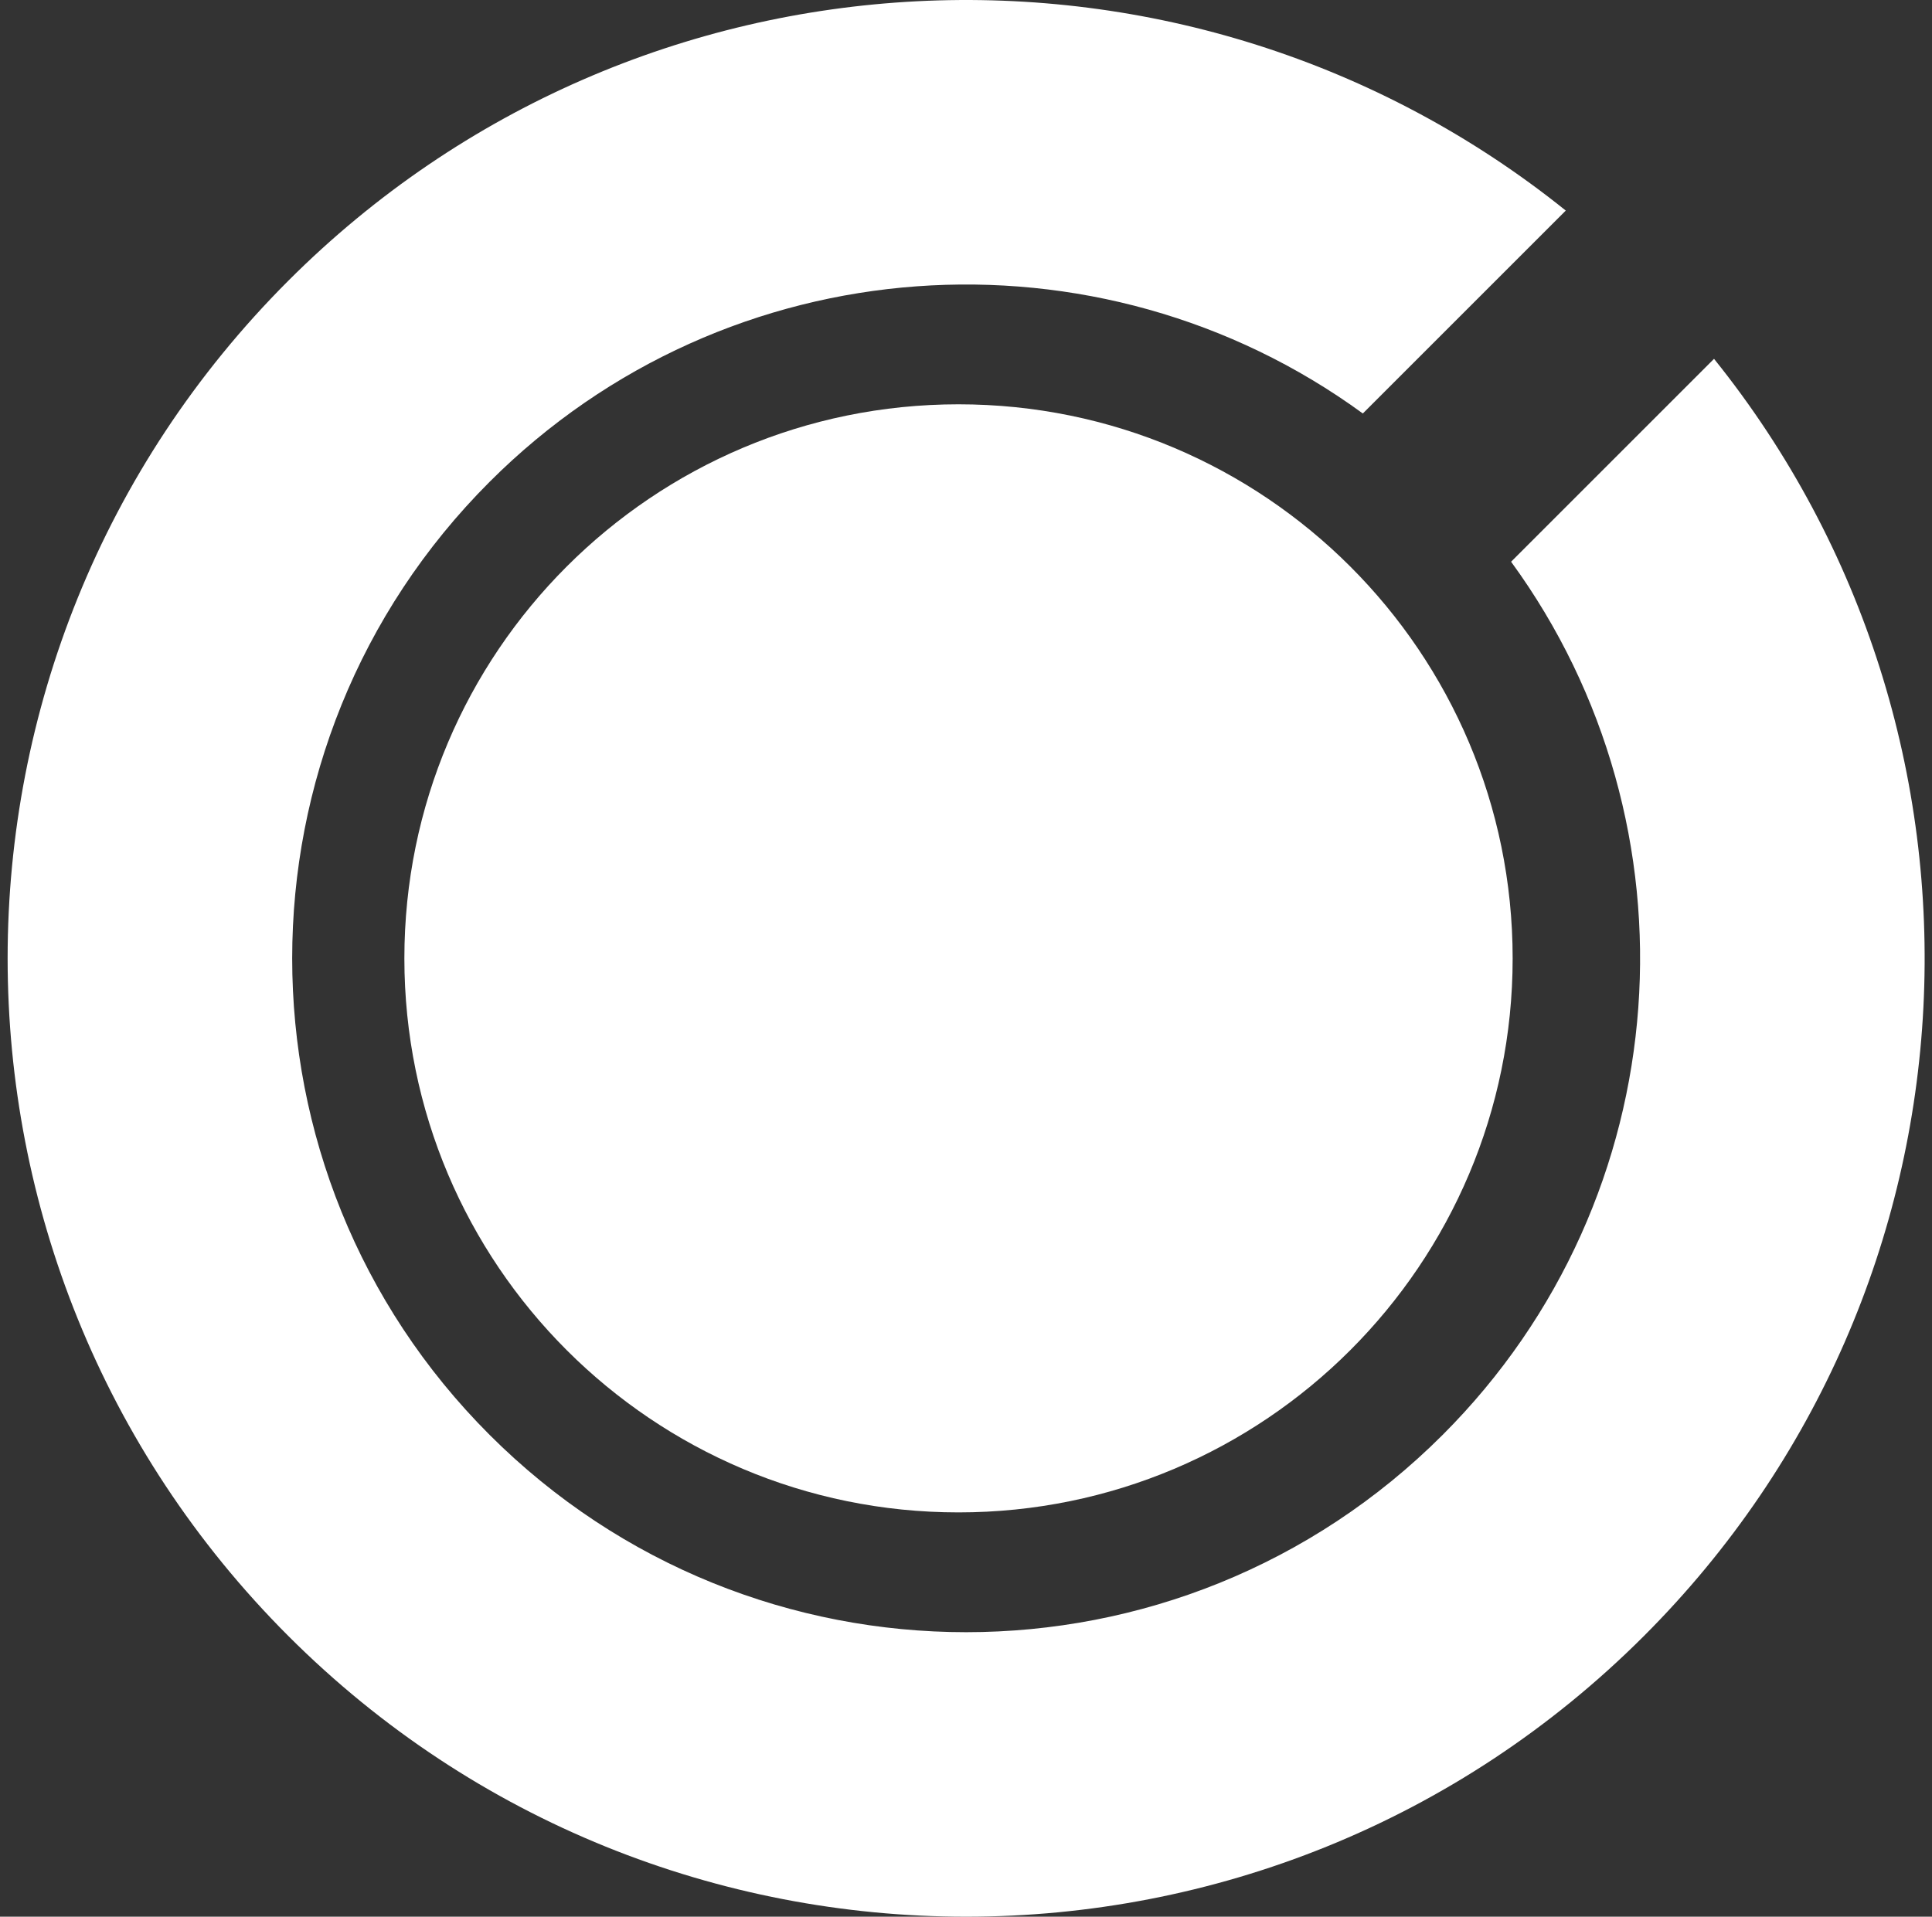 <svg xmlns="http://www.w3.org/2000/svg" width="129" height="128" fill="none"><rect width="100%" height="100%" fill="#333333" stroke="none"/><path fill="#fff" d="M96.329 95.82c15.89-15.89 17.413-40.707 4.567-58.307l13.55-13.55c20.2 25.13 18.639 61.971-4.682 85.292-24.994 24.993-65.516 24.993-90.51 0-24.993-24.994-24.993-65.516 0-90.51 23.322-23.32 60.163-24.881 85.293-4.682l-13.55 13.55C73.397 14.768 48.58 16.29 32.689 32.18c-17.573 17.574-17.573 46.066 0 63.64 17.574 17.573 46.067 17.573 63.64 0z"/><path fill="#fff" d="M64 101c20.434 0 37-16.566 37-37S84.434 27 64 27c-20.435 0-37 16.566-37 37s16.565 37 37 37z"/></svg>